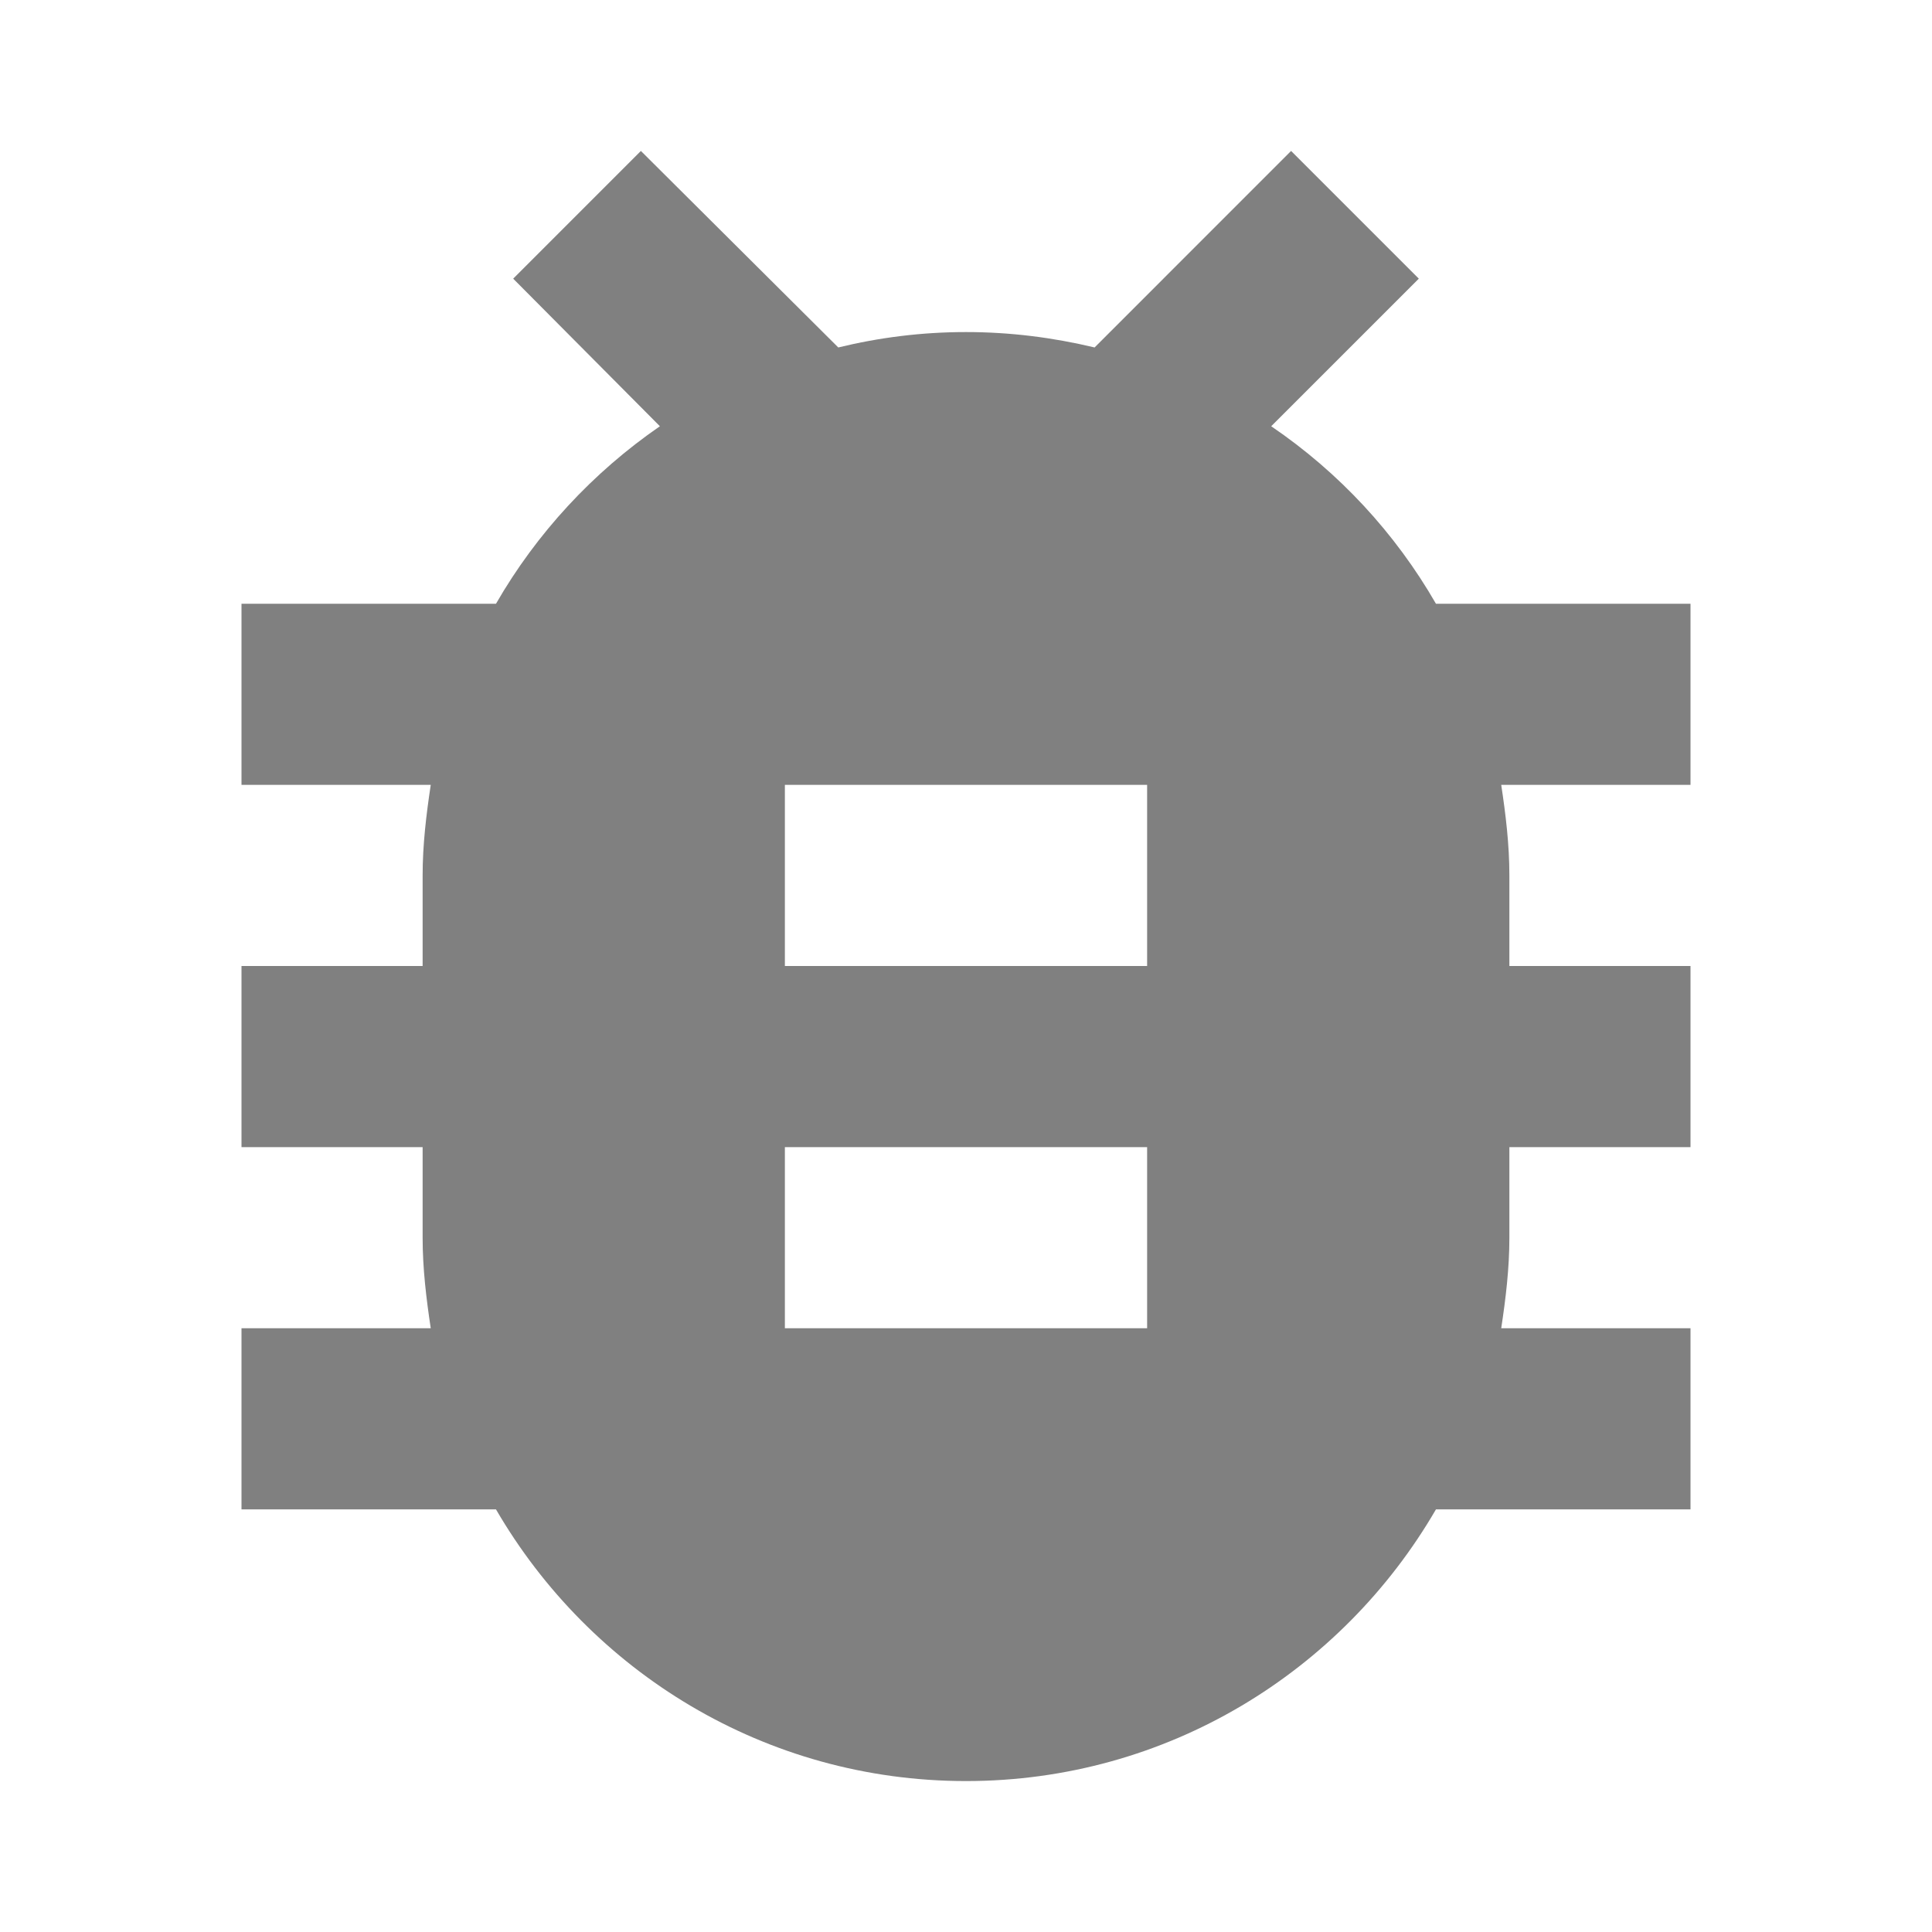 <?xml version="1.0" encoding="utf-8"?>
<!DOCTYPE svg PUBLIC "-//W3C//DTD SVG 1.1//EN" "http://www.w3.org/Graphics/SVG/1.1/DTD/svg11.dtd">
<svg xmlns="http://www.w3.org/2000/svg" xmlns:xlink="http://www.w3.org/1999/xlink" version="1.1" baseProfile="full" width="64" height="64" viewBox="0 0 64.00 64.00" enable-background="new 0 0 64.00 64.00" xml:space="preserve">
	<path fill="#808080" d="M 56,20L 47.568,20C 46.22,17.659 44.36,15.65 42.11,14.12L 47,9.231L 42.769,5L 36.26,11.51C 34.88,11.181 33.47,11 32,11C 30.529,11 29.12,11.181 27.769,11.51L 21.23,5L 17,9.231L 21.86,14.12C 19.64,15.65 17.779,17.659 16.43,20L 8,20L 8,26L 14.269,26C 14.12,26.991 14,27.981 14,29L 14,32L 8,32L 8,38L 14,38L 14,41C 14,42.02 14.12,43.01 14.269,44L 8,44L 8,50L 16.43,50C 19.55,55.37 25.339,59 32,59C 38.662,59 44.451,55.37 47.568,50L 56,50L 56,44L 49.73,44C 49.88,43.01 50,42.02 50,41L 50,38L 56,38L 56,32L 50,32L 50,29C 50,27.981 49.88,26.991 49.73,26L 56,26L 56,20 Z M 38,44L 26,44L 26,38L 38,38L 38,44 Z M 38,32L 26,32L 26,26L 38,26L 38,32 Z "/>
</svg>
